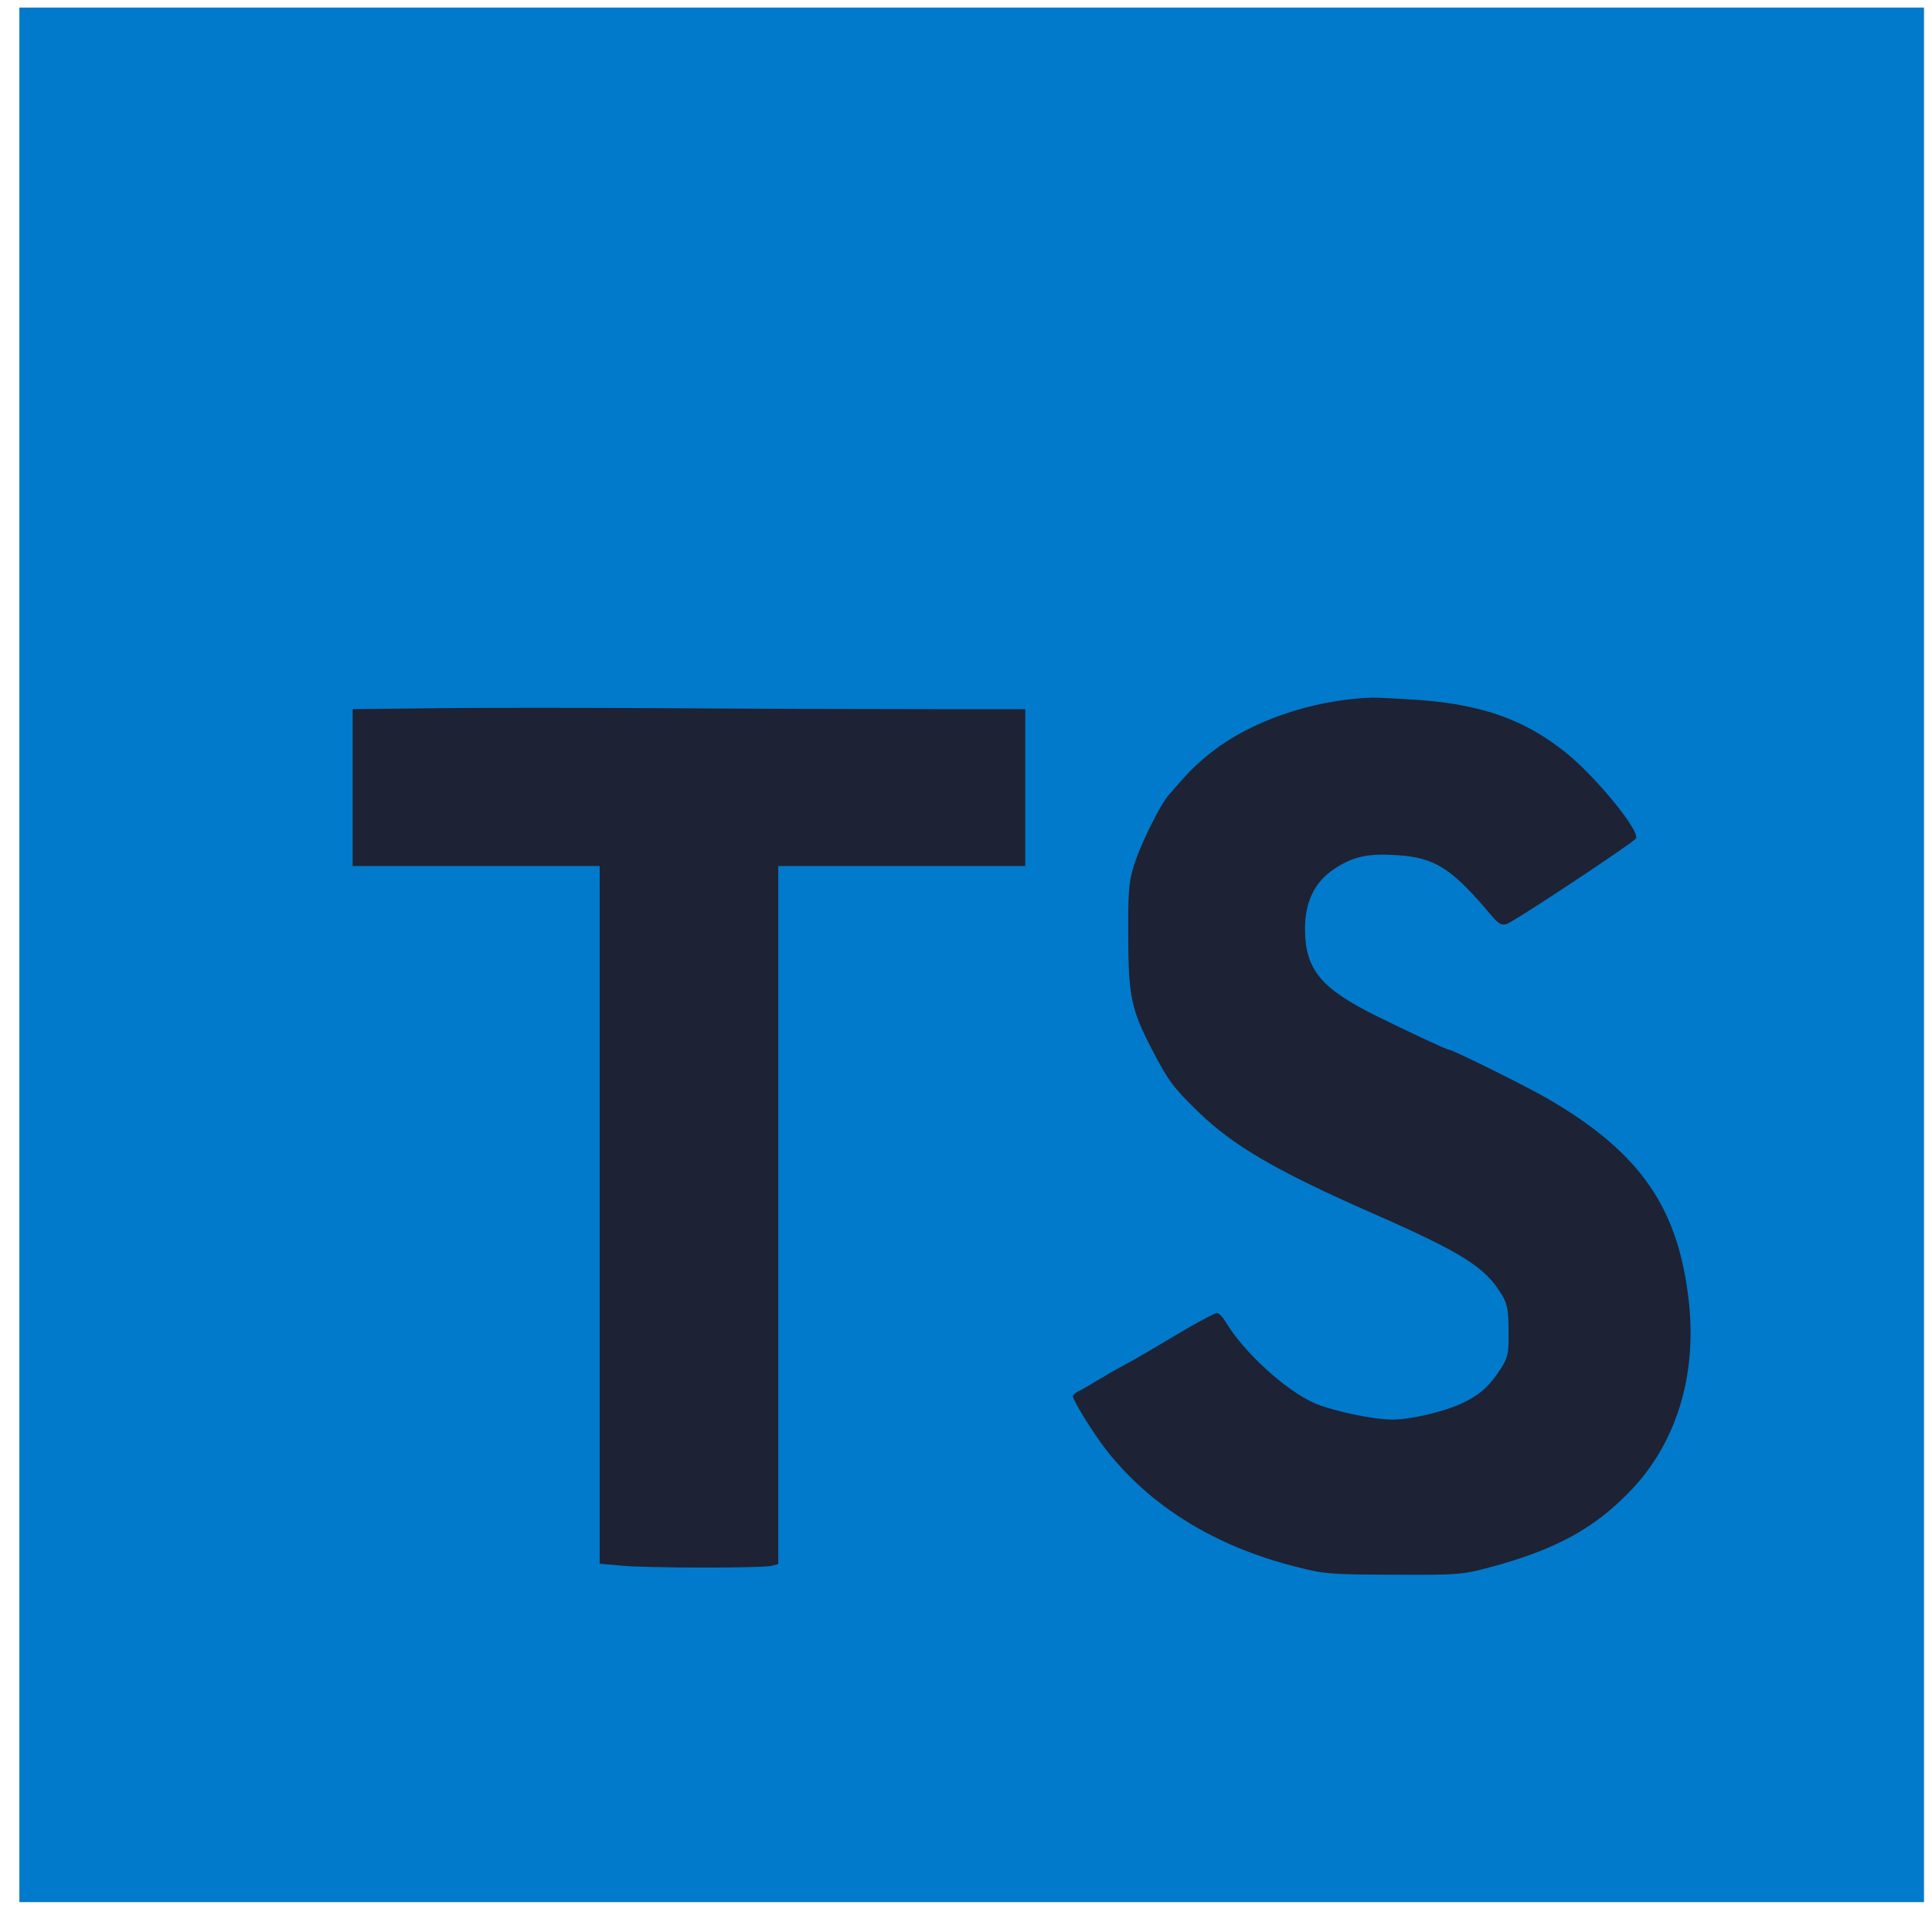 <svg width="85" height="84" viewBox="0 0 85 84" fill="none" xmlns="http://www.w3.org/2000/svg">
<path d="M0.852 0.333H84.648V83.667H0.852V0.333Z" fill="#017ACB"/>
<path d="M41.087 31.193H45.107V38.094H34.239V68.797L33.952 68.875C33.559 68.979 28.387 68.979 27.274 68.862L26.384 68.784V38.094H15.516V31.193L18.96 31.154C20.845 31.128 25.69 31.128 29.722 31.154C33.755 31.18 38.861 31.193 41.087 31.193ZM71.765 65.542C70.167 67.221 68.452 68.159 65.598 68.927C64.354 69.266 64.144 69.279 61.342 69.266C58.541 69.253 58.318 69.253 56.956 68.901C53.434 68.003 50.593 66.245 48.655 63.758C48.105 63.055 47.202 61.596 47.202 61.414C47.202 61.362 47.333 61.245 47.503 61.167C47.673 61.089 48.027 60.867 48.315 60.698C48.603 60.529 49.127 60.216 49.48 60.034C49.834 59.852 50.855 59.253 51.745 58.719C52.635 58.185 53.447 57.755 53.539 57.755C53.63 57.755 53.801 57.938 53.932 58.159C54.717 59.474 56.55 61.154 57.846 61.727C58.645 62.065 60.413 62.443 61.264 62.443C62.049 62.443 63.49 62.104 64.262 61.753C65.087 61.375 65.506 60.997 66.004 60.242C66.344 59.708 66.383 59.565 66.37 58.55C66.37 57.612 66.318 57.352 66.056 56.922C65.323 55.724 64.328 55.099 60.295 53.328C56.131 51.492 54.259 50.398 52.74 48.927C51.614 47.833 51.392 47.534 50.685 46.167C49.768 44.409 49.65 43.836 49.637 41.219C49.624 39.383 49.663 38.784 49.86 38.159C50.135 37.221 51.025 35.411 51.431 34.956C52.269 33.979 52.57 33.68 53.159 33.198C54.94 31.74 57.716 30.776 60.373 30.685C60.675 30.685 61.67 30.737 62.599 30.802C65.27 31.023 67.09 31.674 68.845 33.068C70.167 34.109 72.171 36.557 71.974 36.883C71.843 37.078 66.619 40.542 66.279 40.646C66.069 40.711 65.925 40.633 65.637 40.294C63.856 38.172 63.136 37.716 61.408 37.612C60.177 37.534 59.523 37.677 58.698 38.224C57.833 38.797 57.414 39.669 57.414 40.88C57.428 42.651 58.108 43.484 60.622 44.721C62.246 45.516 63.634 46.167 63.739 46.167C63.896 46.167 67.26 47.833 68.138 48.354C72.223 50.737 73.886 53.185 74.318 57.404C74.632 60.581 73.729 63.484 71.765 65.542Z" fill="#1E2235"/>
</svg>
